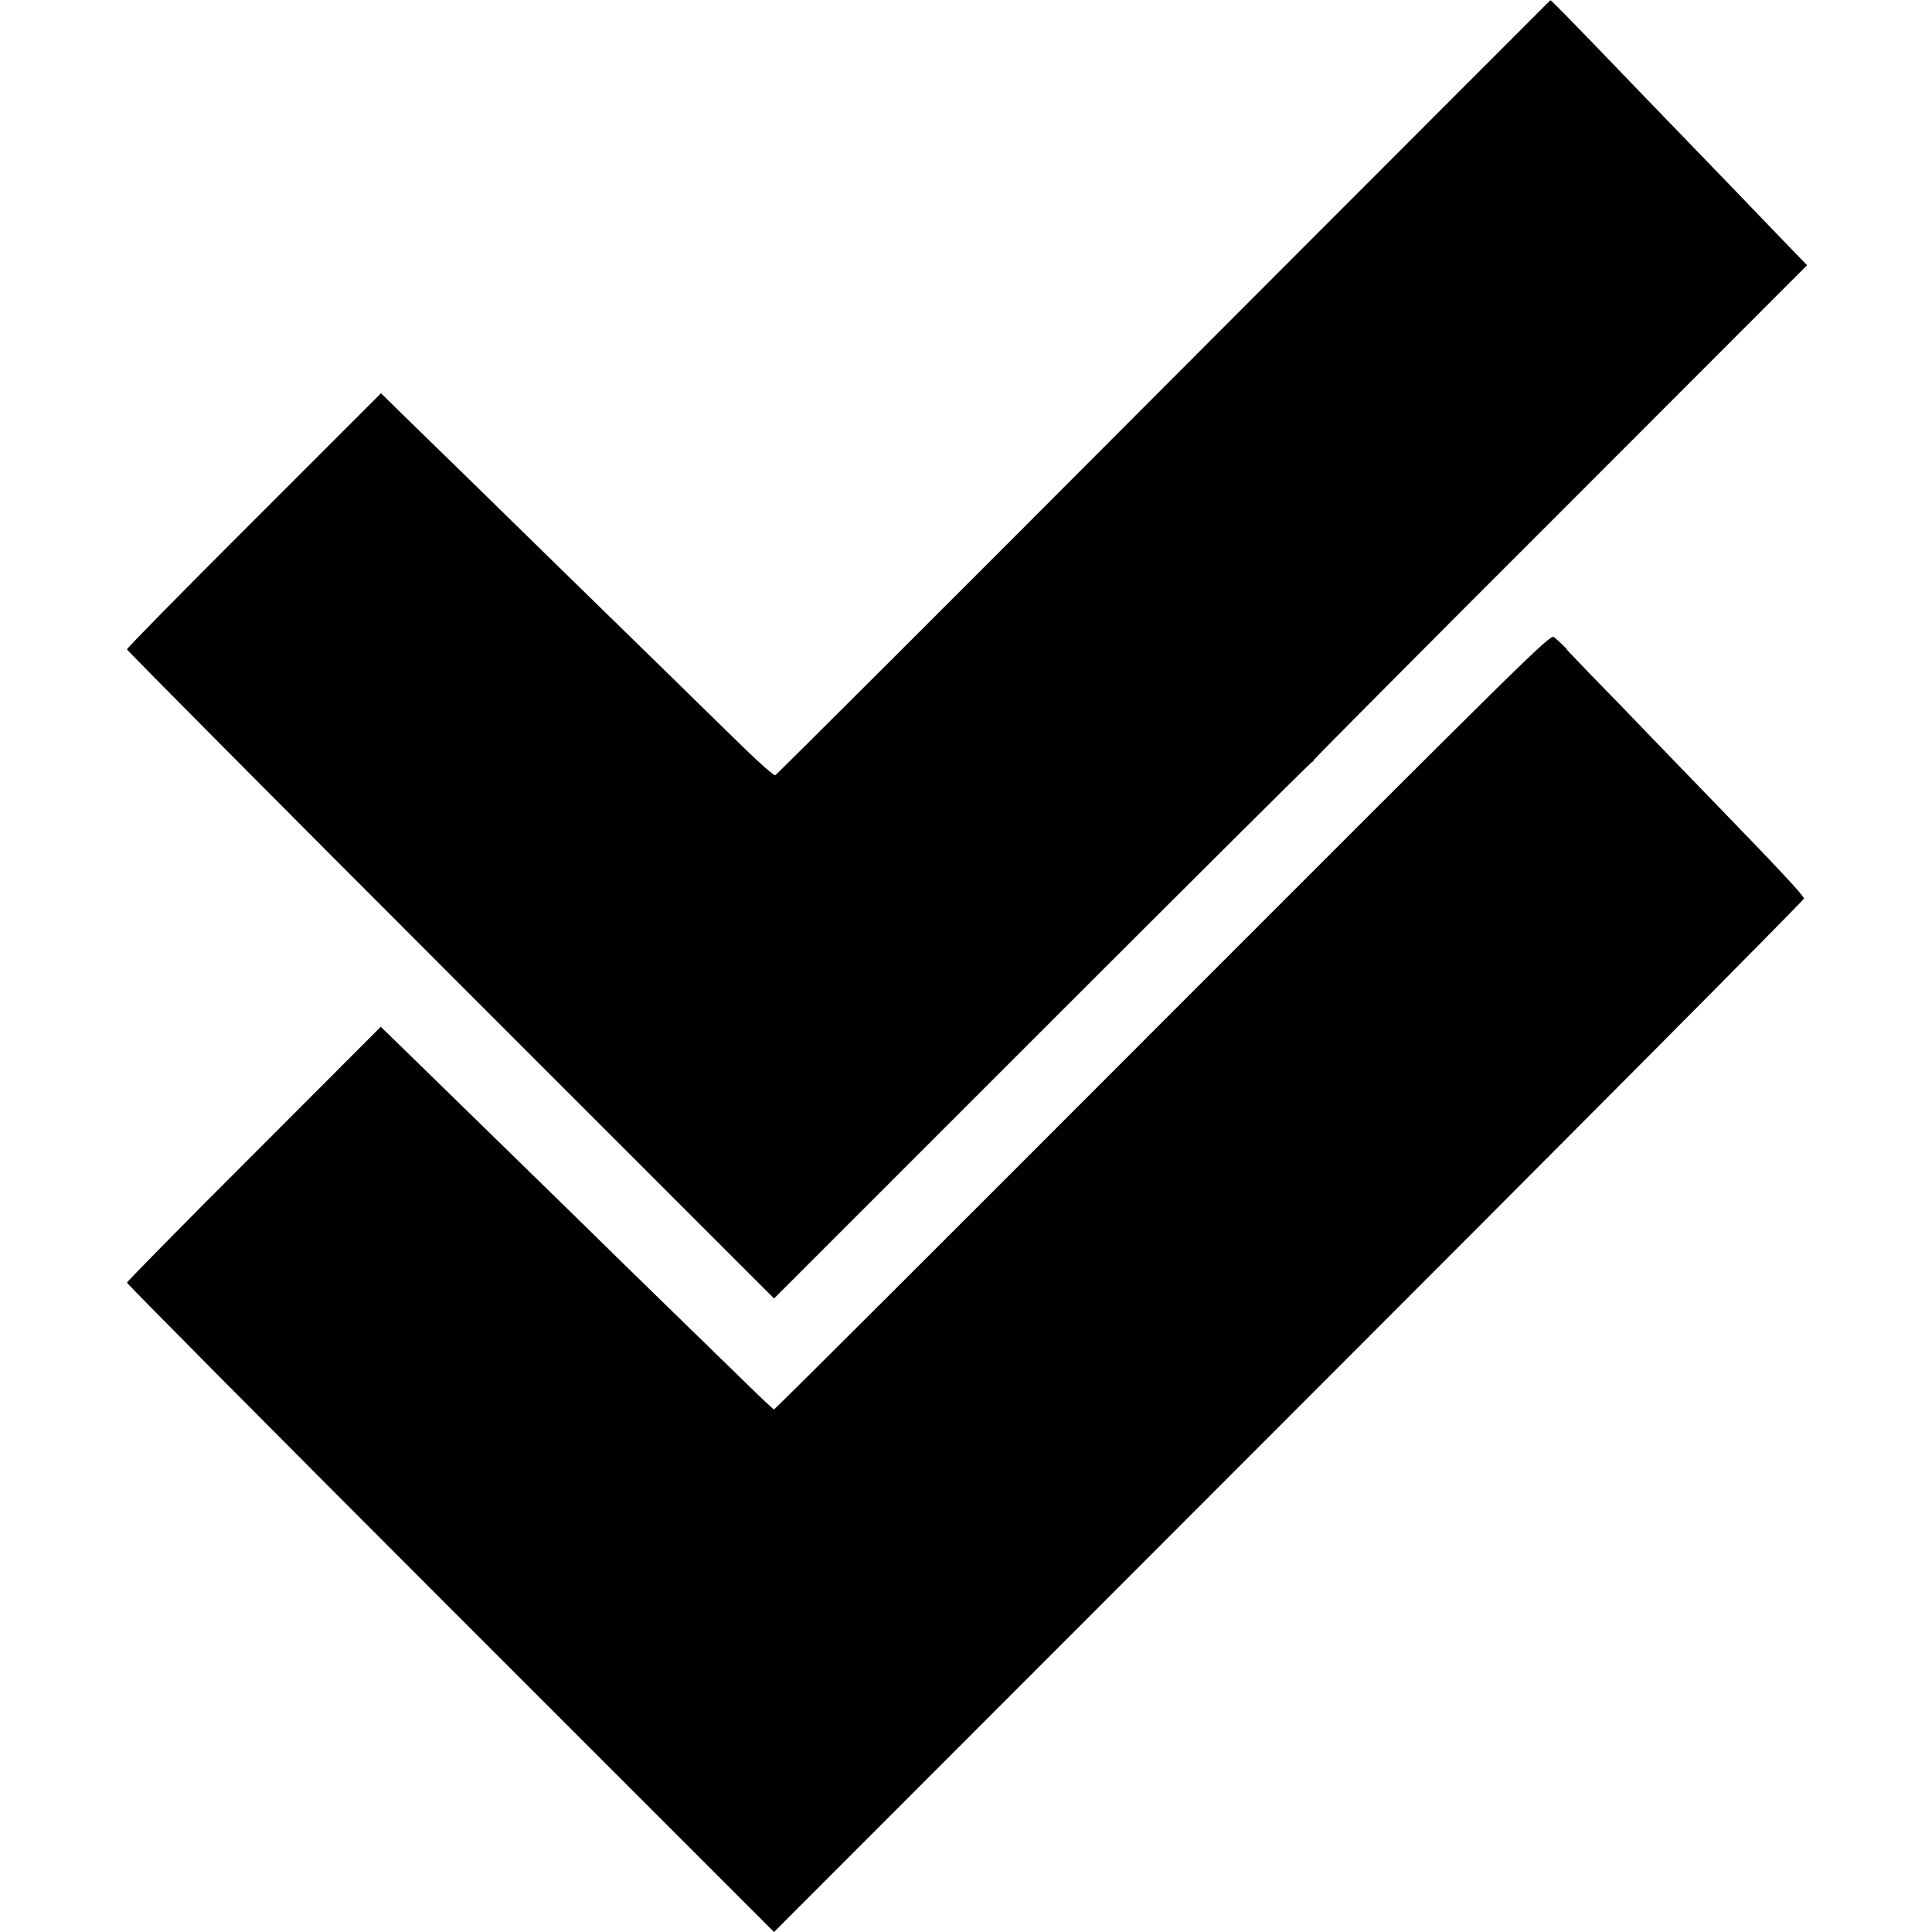 <?xml version="1.0" standalone="no"?>
<!DOCTYPE svg PUBLIC "-//W3C//DTD SVG 20010904//EN"
 "http://www.w3.org/TR/2001/REC-SVG-20010904/DTD/svg10.dtd">
<svg version="1.0" xmlns="http://www.w3.org/2000/svg"
 width="928pt" height="928pt" viewBox="0 0 928 928"
 preserveAspectRatio="xMidYMid meet">
<g transform="translate(0,928) scale(0.1,-0.1)"
fill="#000000" stroke="none">
<path d="M5590 7420 c-1020 -1023 -1860 -1861 -1866 -1864 -7 -2 -76 59 -155
136 -79 77 -241 235 -360 352 -287 280 -809 790 -967 945 -70 68 -191 186
-270 263 l-142 139 -610 -610 c-336 -335 -610 -614 -610 -620 0 -5 699 -709
1554 -1564 l1554 -1554 1288 1288 c709 709 1292 1289 1296 1289 3 0 8 5 10 11
2 5 535 542 1186 1192 l1182 1183 -118 122 c-117 122 -372 387 -532 552 -47
48 -168 174 -270 280 -230 239 -310 320 -313 319 -1 -1 -837 -837 -1857 -1859z"/>
<path d="M5585 4373 c-1023 -1025 -1863 -1863 -1867 -1863 -3 0 -60 53 -126
118 -66 64 -236 230 -379 369 -142 138 -344 336 -450 440 -106 103 -312 305
-459 448 -147 143 -313 306 -371 362 l-104 101 -609 -610 c-336 -335 -610
-614 -610 -619 0 -6 699 -710 1554 -1565 l1554 -1554 2473 2475 c1361 1361
2474 2481 2474 2489 0 13 -130 152 -425 456 -58 59 -190 197 -295 305 -104
109 -242 251 -306 316 -63 66 -114 119 -113 119 4 0 -40 43 -62 60 -18 14
-127 -94 -1879 -1847z"/>
</g>
</svg>
